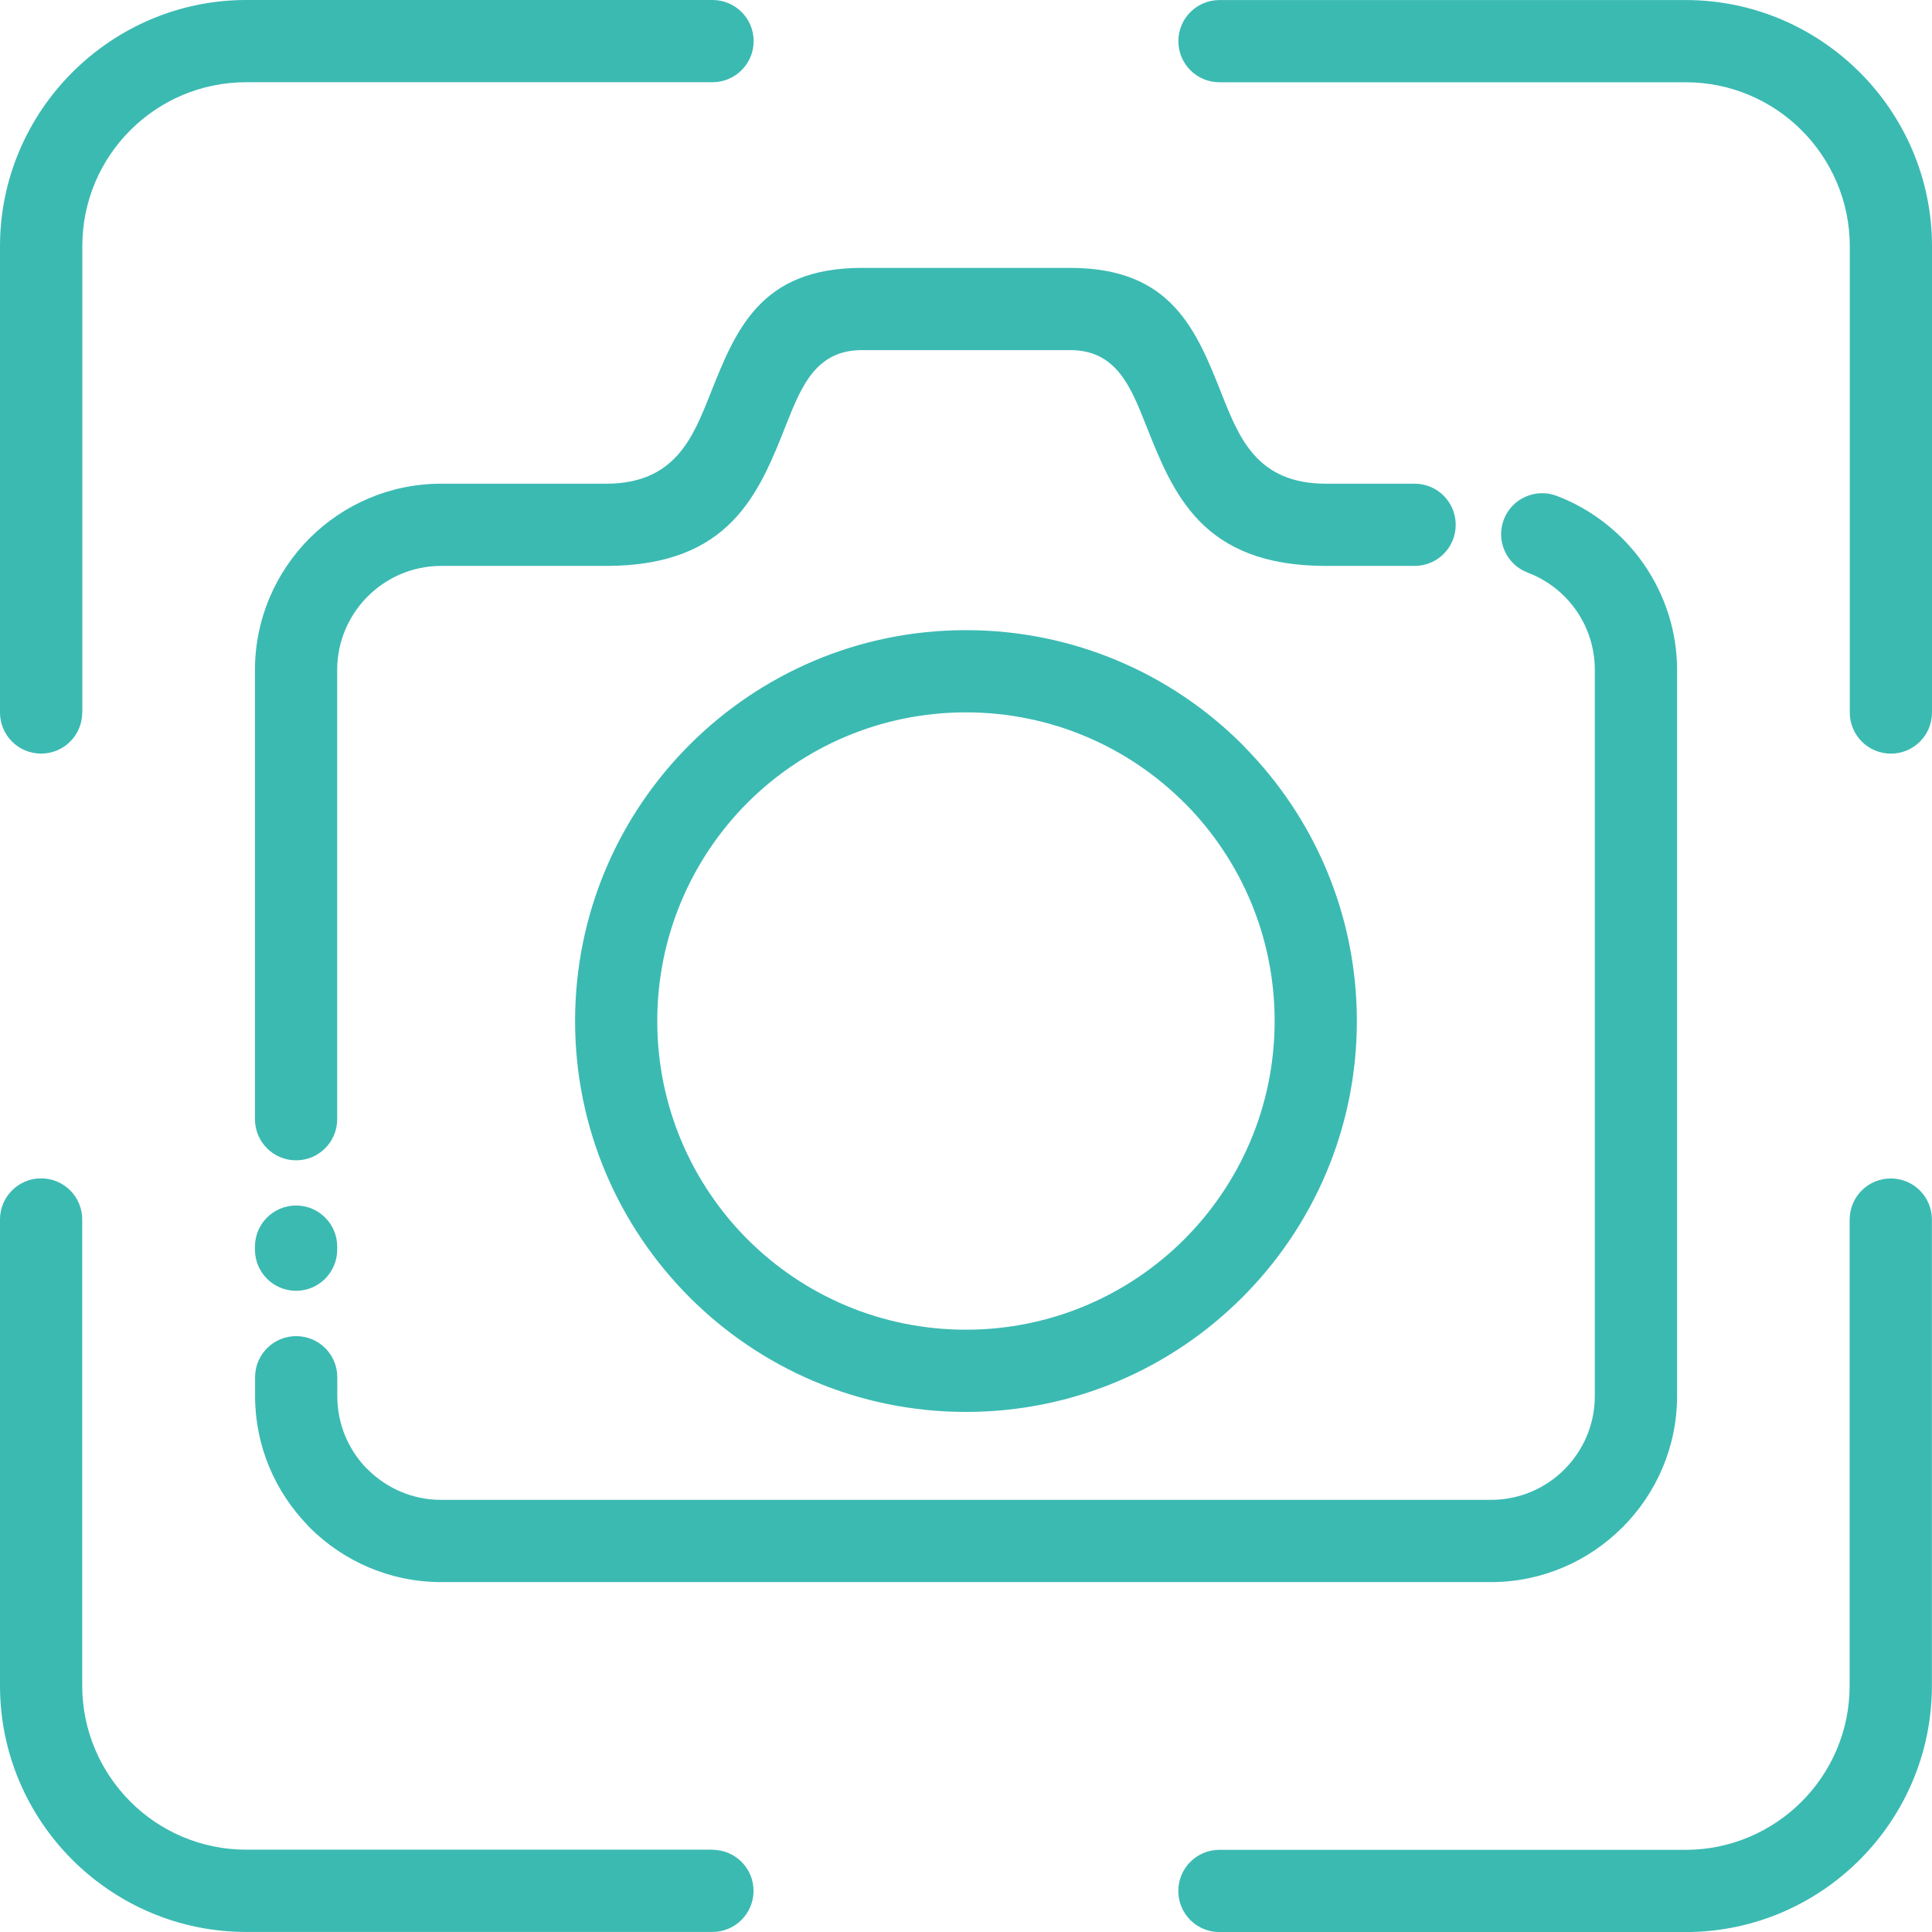 <?xml version="1.0" encoding="UTF-8"?>
<svg xmlns="http://www.w3.org/2000/svg" width="30" height="30" viewBox="0 0 36 36" fill="none">
  <path d="M1.532 13.277C1.532 13.7 1.19 14.042 0.766 14.042C0.343 14.042 0 13.7 0 13.277V4.588C0 3.328 0.515 2.181 1.347 1.349L1.351 1.345C2.183 0.515 3.329 0 4.588 0H13.277C13.7 0 14.043 0.343 14.043 0.766C14.043 1.189 13.7 1.532 13.277 1.532H4.588C3.745 1.532 2.982 1.874 2.43 2.425C1.875 2.978 1.534 3.743 1.534 4.585V13.274L1.532 13.277ZM17.999 11.742C20.01 11.742 21.832 12.557 23.15 13.875L23.19 13.918C24.484 15.233 25.283 17.037 25.283 19.025C25.283 21.034 24.468 22.855 23.15 24.173C21.832 25.494 20.01 26.309 17.999 26.309C15.99 26.309 14.17 25.494 12.852 24.176C11.531 22.855 10.716 21.034 10.716 19.025C10.716 17.016 11.531 15.195 12.849 13.878C14.17 12.557 15.99 11.742 17.999 11.742L17.999 11.742ZM22.067 14.958C21.027 13.918 19.588 13.274 17.999 13.274C16.409 13.274 14.972 13.917 13.93 14.956C12.891 15.996 12.247 17.437 12.247 19.025C12.247 20.615 12.891 22.053 13.93 23.094C14.97 24.134 16.409 24.777 17.999 24.777C19.588 24.777 21.027 24.132 22.067 23.093C23.106 22.053 23.751 20.615 23.751 19.025C23.751 17.453 23.121 16.029 22.102 14.991L22.067 14.958ZM28.466 10.669C28.071 10.521 27.872 10.08 28.02 9.685C28.168 9.29 28.61 9.091 29.005 9.239C29.667 9.49 30.236 9.942 30.634 10.517C31.021 11.079 31.25 11.757 31.25 12.482V26.013C31.25 26.964 30.86 27.832 30.233 28.46L30.228 28.464C29.6 29.091 28.734 29.48 27.782 29.48H8.22C7.266 29.48 6.398 29.09 5.77 28.463L5.728 28.417C5.125 27.791 4.753 26.943 4.753 26.013V25.663C4.753 25.239 5.095 24.897 5.519 24.897C5.942 24.897 6.285 25.239 6.285 25.663V26.013C6.285 26.532 6.488 27.003 6.819 27.349L6.852 27.38C7.202 27.73 7.686 27.948 8.219 27.948H27.781C28.315 27.948 28.8 27.731 29.148 27.383C29.5 27.031 29.717 26.548 29.717 26.013V12.482C29.717 12.074 29.591 11.694 29.377 11.384C29.156 11.062 28.837 10.81 28.468 10.671L28.466 10.669ZM6.283 23.286C6.283 23.709 5.94 24.052 5.517 24.052C5.094 24.052 4.751 23.709 4.751 23.286V23.229C4.751 22.805 5.094 22.463 5.517 22.463C5.94 22.463 6.283 22.805 6.283 23.229V23.286ZM6.283 20.855C6.283 21.278 5.94 21.621 5.517 21.621C5.094 21.621 4.751 21.278 4.751 20.855V12.481C4.751 11.526 5.142 10.659 5.768 10.03C6.397 9.402 7.264 9.013 8.219 9.013H11.294C12.57 9.013 12.908 8.164 13.23 7.353C13.709 6.147 14.166 4.992 16.056 4.992H19.944C21.831 4.992 22.291 6.147 22.769 7.353C23.091 8.164 23.427 9.013 24.705 9.013H26.36C26.783 9.013 27.125 9.356 27.125 9.779C27.125 10.203 26.783 10.545 26.36 10.545H24.705C22.394 10.545 21.86 9.2 21.351 7.915C21.07 7.205 20.799 6.524 19.944 6.524H16.056C15.202 6.524 14.93 7.205 14.648 7.915C14.14 9.2 13.604 10.545 11.295 10.545H8.219C7.686 10.545 7.202 10.763 6.852 11.113C6.502 11.463 6.283 11.948 6.283 12.481L6.283 20.855ZM22.723 1.533C22.3 1.533 21.957 1.191 21.957 0.767C21.957 0.344 22.3 0.001 22.723 0.001H31.412C32.676 0.001 33.823 0.518 34.654 1.348C35.484 2.178 36 3.325 36 4.588V13.277C36 13.7 35.657 14.043 35.234 14.043C34.811 14.043 34.468 13.7 34.468 13.277V4.588C34.468 3.747 34.124 2.983 33.572 2.429C33.02 1.877 32.256 1.533 31.413 1.533L22.723 1.533ZM34.466 22.724C34.466 22.301 34.809 21.959 35.232 21.959C35.656 21.959 35.998 22.301 35.998 22.724V31.413C35.998 32.677 35.482 33.825 34.652 34.655C33.822 35.485 32.674 36.001 31.41 36.001H22.721C22.298 36.001 21.956 35.659 21.956 35.235C21.956 34.812 22.298 34.469 22.721 34.469H31.41C32.251 34.469 33.015 34.125 33.569 33.573C34.121 33.021 34.465 32.257 34.465 31.415V22.726L34.466 22.724ZM13.275 34.468C13.698 34.468 14.041 34.81 14.041 35.233C14.041 35.657 13.698 35.999 13.275 35.999H4.586C3.324 35.999 2.177 35.483 1.346 34.653C0.516 33.823 0 32.675 0 31.411V22.723C0 22.299 0.343 21.957 0.766 21.957C1.189 21.957 1.532 22.299 1.532 22.723V31.411C1.532 32.252 1.876 33.016 2.428 33.57C2.98 34.122 3.744 34.466 4.587 34.466H13.275L13.275 34.468Z" fill="#3BBAB2"></path>
</svg>
